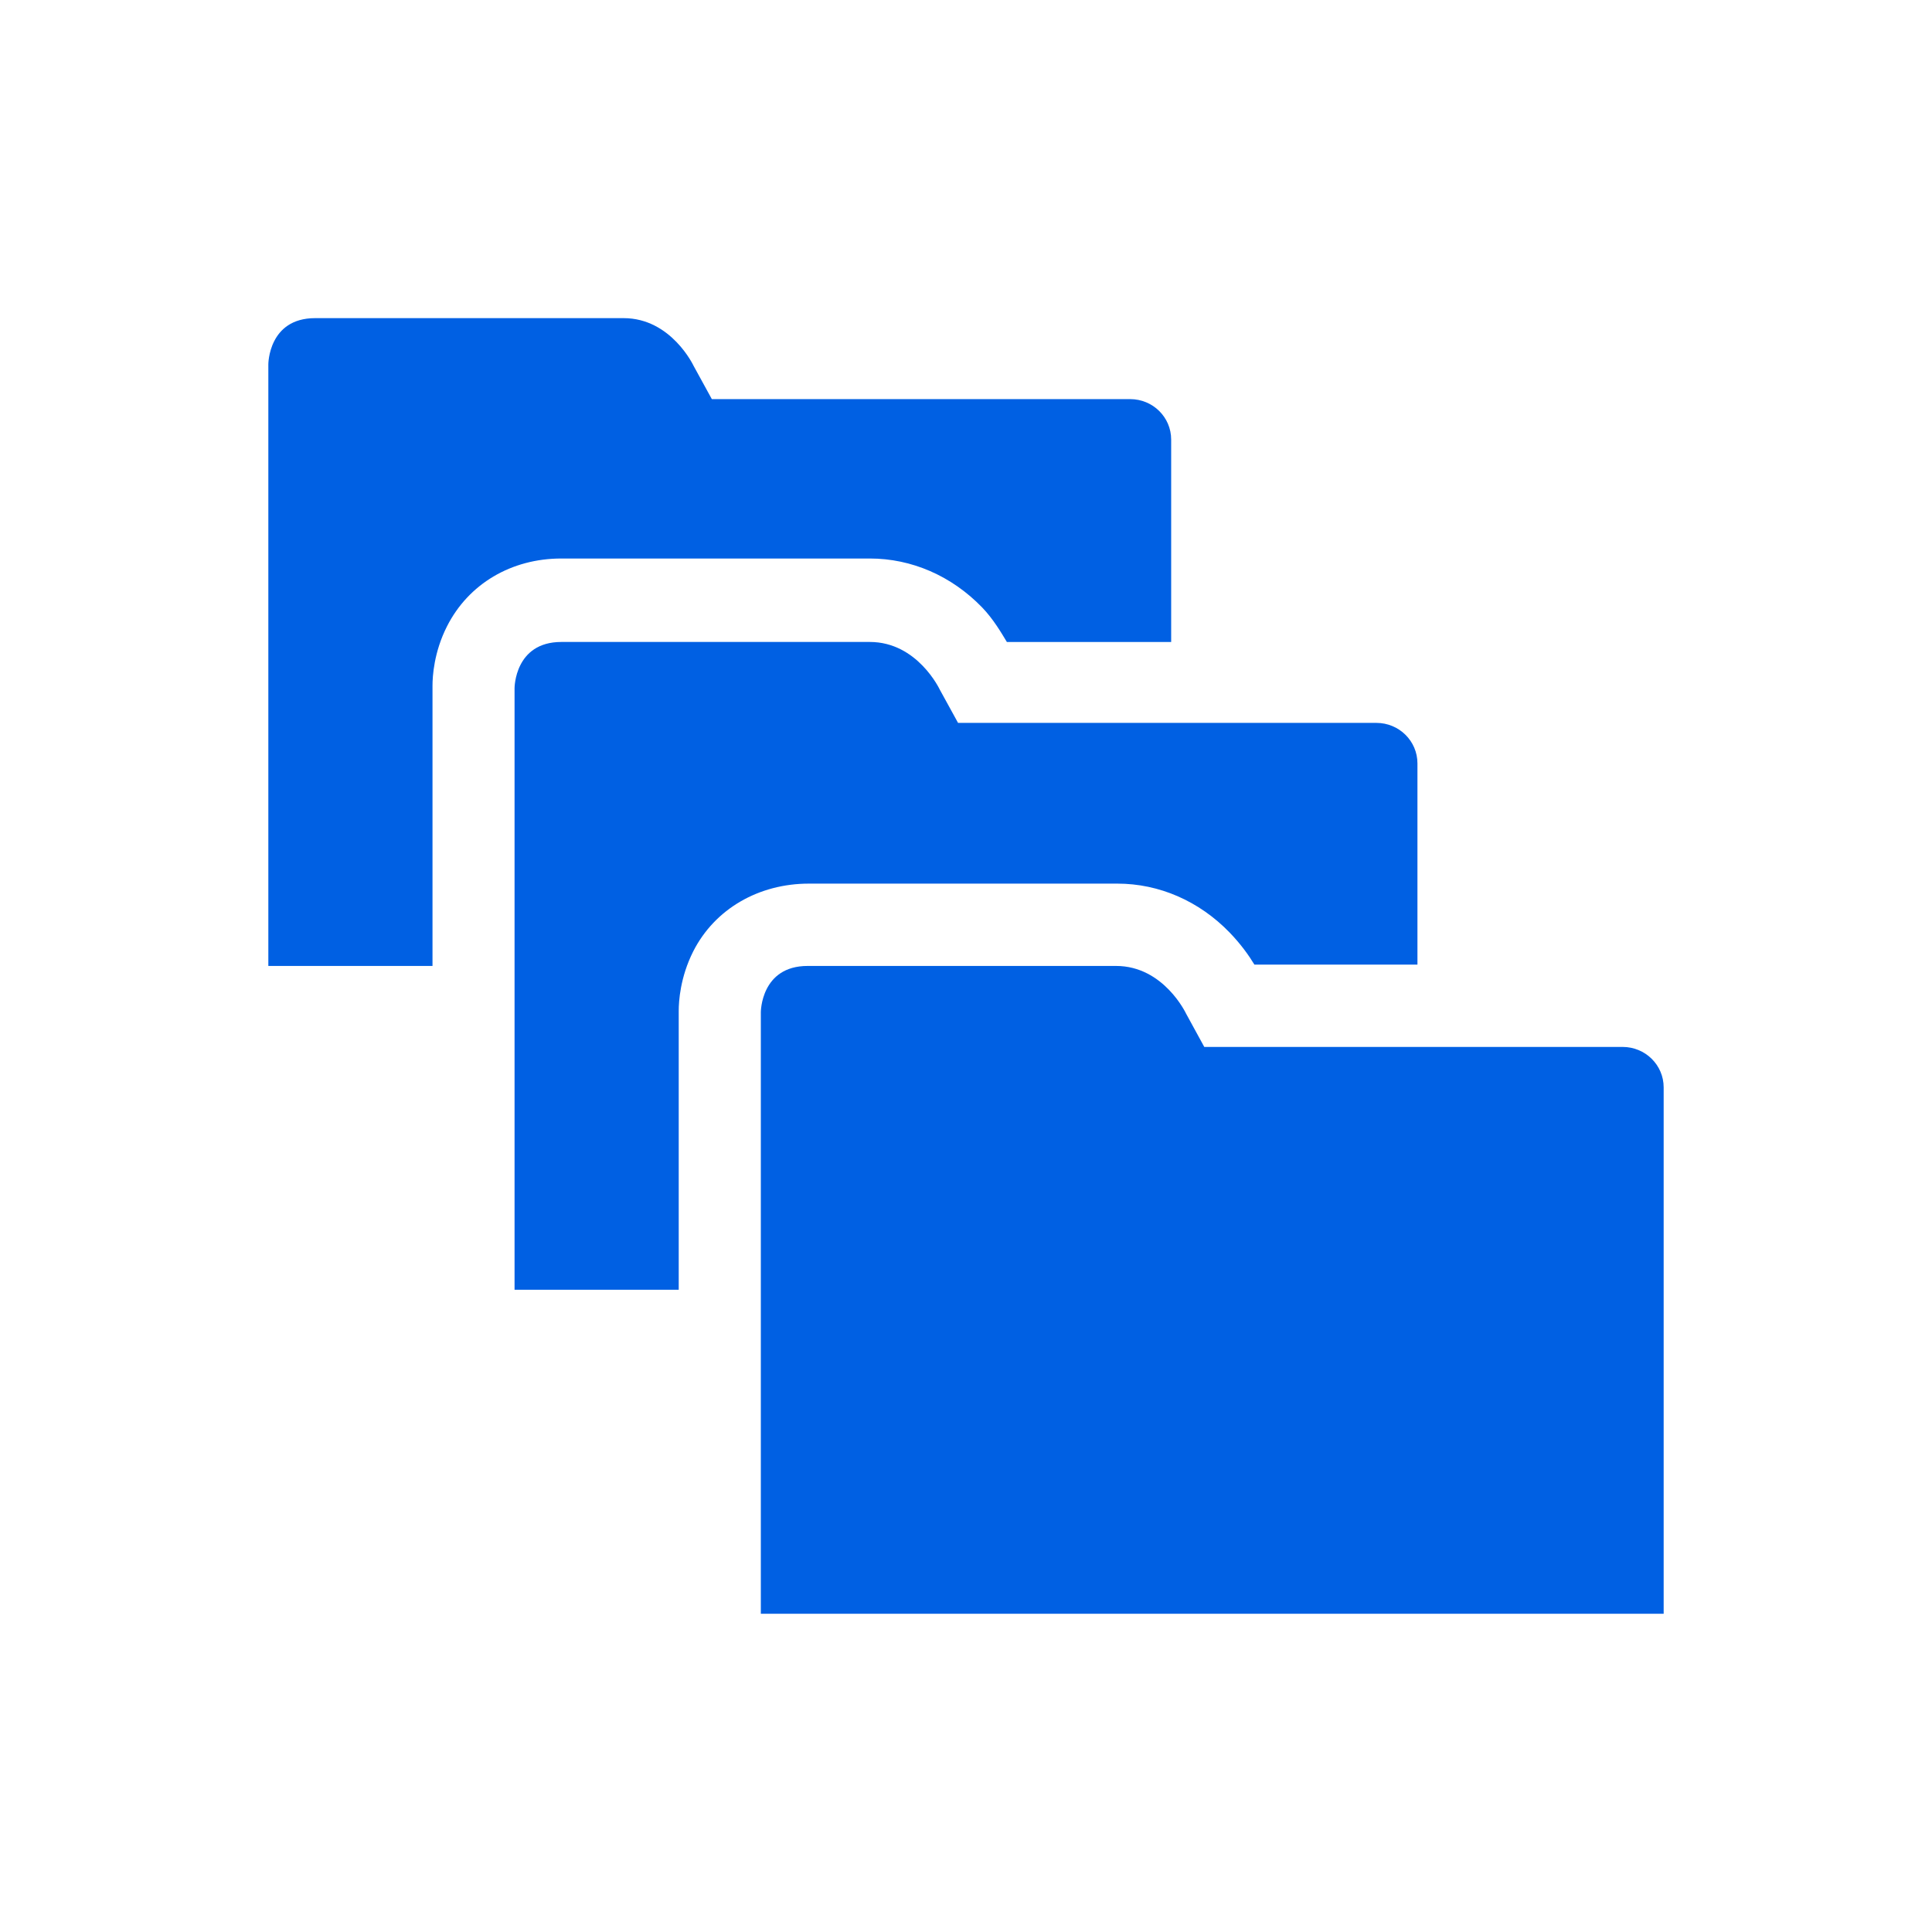 <svg width="36" height="36" viewBox="0 0 36 36" fill="none" xmlns="http://www.w3.org/2000/svg">
    <path fill-rule="evenodd" clip-rule="evenodd" d="M31 20.262V30.07H14.177V18.86C14.177 18.86 14.177 17.999 15.049 17.999H20.796C21.685 17.999 22.101 18.888 22.101 18.888L22.44 19.508H30.235C30.658 19.508 31 19.845 31 20.262ZM12.647 18.834C12.647 18.662 12.673 18.212 12.917 17.728C13.319 16.936 14.138 16.465 15.073 16.465H20.82C21.599 16.465 22.342 16.788 22.911 17.375C23.121 17.592 23.274 17.808 23.374 17.974H26.412V14.225C26.412 13.808 26.07 13.47 25.647 13.47H17.852L17.512 12.851C17.512 12.851 17.097 11.962 16.208 11.962H10.46C9.588 11.962 9.588 12.822 9.588 12.822V24.033H12.647V18.834ZM8.059 17.999H5V6.788C5 6.788 5 5.928 5.872 5.928H11.62C12.508 5.928 12.924 6.817 12.924 6.817L13.264 7.437H21.059C21.482 7.437 21.823 7.774 21.823 8.191V11.963H18.762C18.662 11.798 18.509 11.534 18.299 11.317C17.73 10.73 16.987 10.407 16.208 10.407H10.46C9.528 10.407 8.73 10.879 8.329 11.671C8.085 12.152 8.059 12.604 8.059 12.777V17.999Z" fill="#0060E3"/>
</svg>
